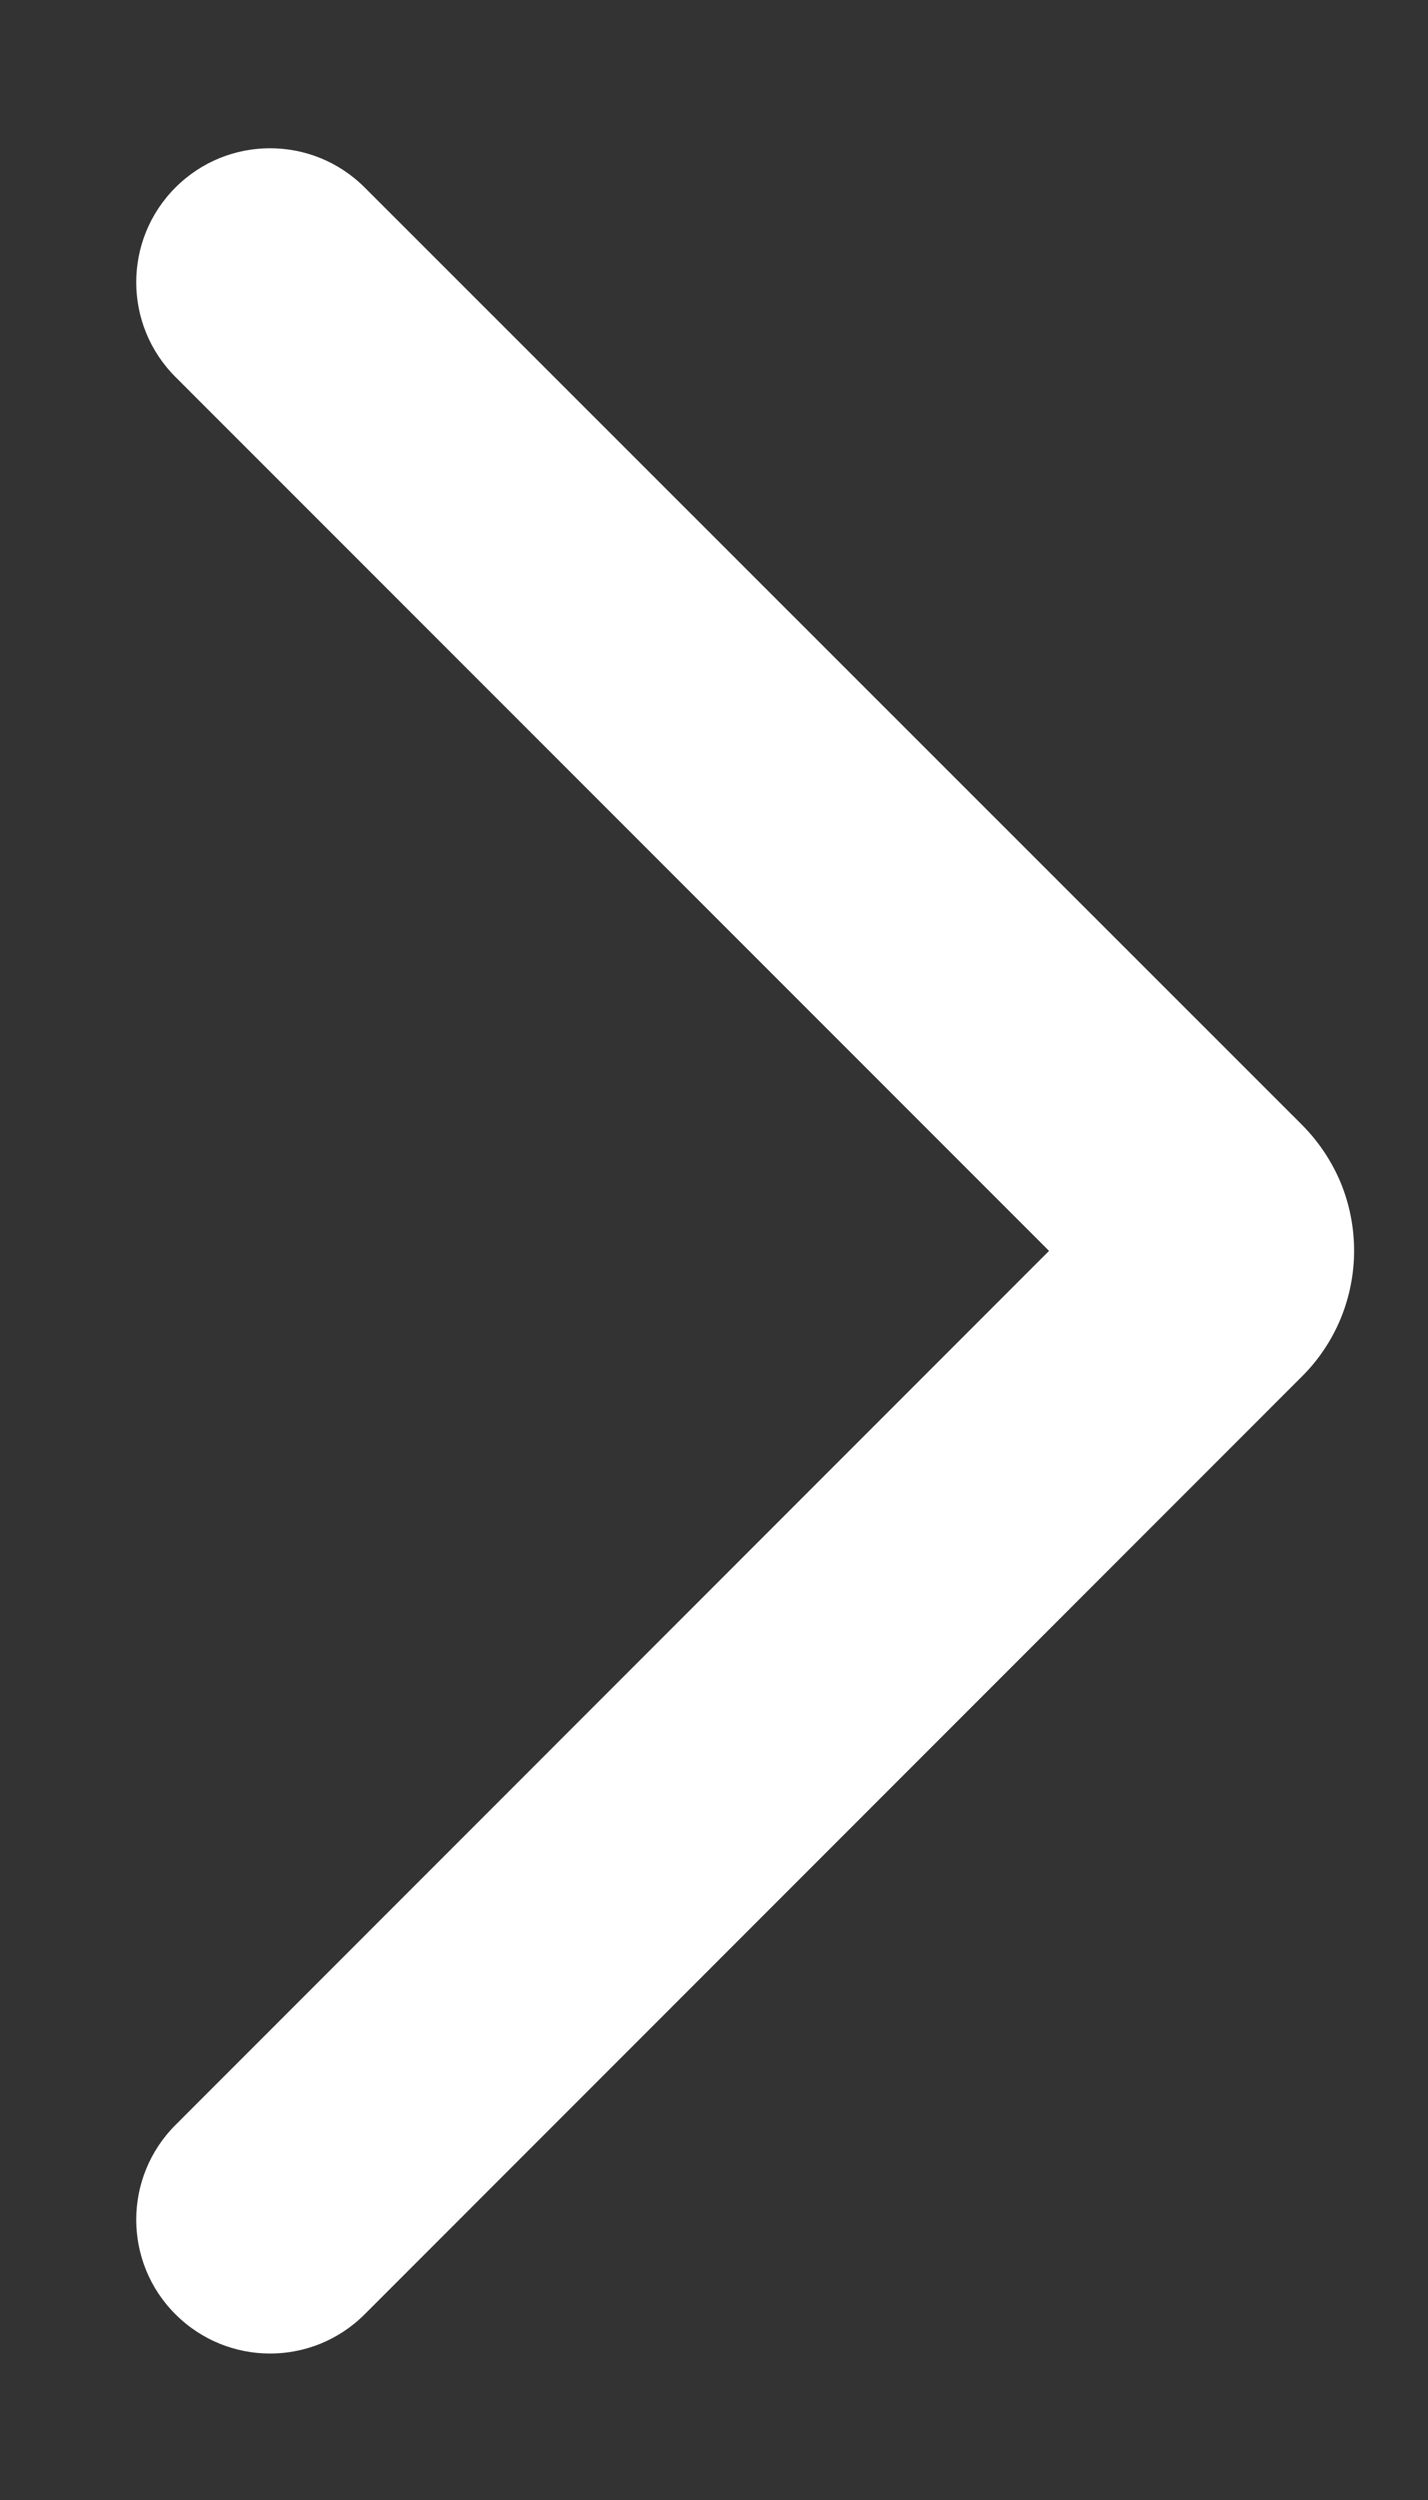 <?xml version="1.0" encoding="UTF-8"?> <svg xmlns="http://www.w3.org/2000/svg" width="8" height="14" viewBox="0 0 8 14" fill="none"><rect x="0" y="0" width="8" height="14" fill="#333333" stroke="none"/><g clip-path="url(#clip0_90_3)"><path d="M0.983 2.111C0.69 1.818 0.69 1.343 0.983 1.05V1.05C1.276 0.757 1.75 0.757 2.043 1.05L7.292 6.297C7.385 6.39 7.459 6.5 7.51 6.621C7.56 6.742 7.586 6.872 7.586 7.004C7.586 7.135 7.56 7.265 7.51 7.386C7.459 7.508 7.385 7.618 7.292 7.71L2.043 12.96C1.75 13.253 1.276 13.253 0.983 12.96V12.96C0.69 12.668 0.69 12.193 0.983 11.9L5.877 7.005L0.983 2.111Z" fill="white"></path></g><defs><clipPath id="clip0_90_3"><rect width="8" height="14" fill="white"></rect></clipPath></defs></svg> 
